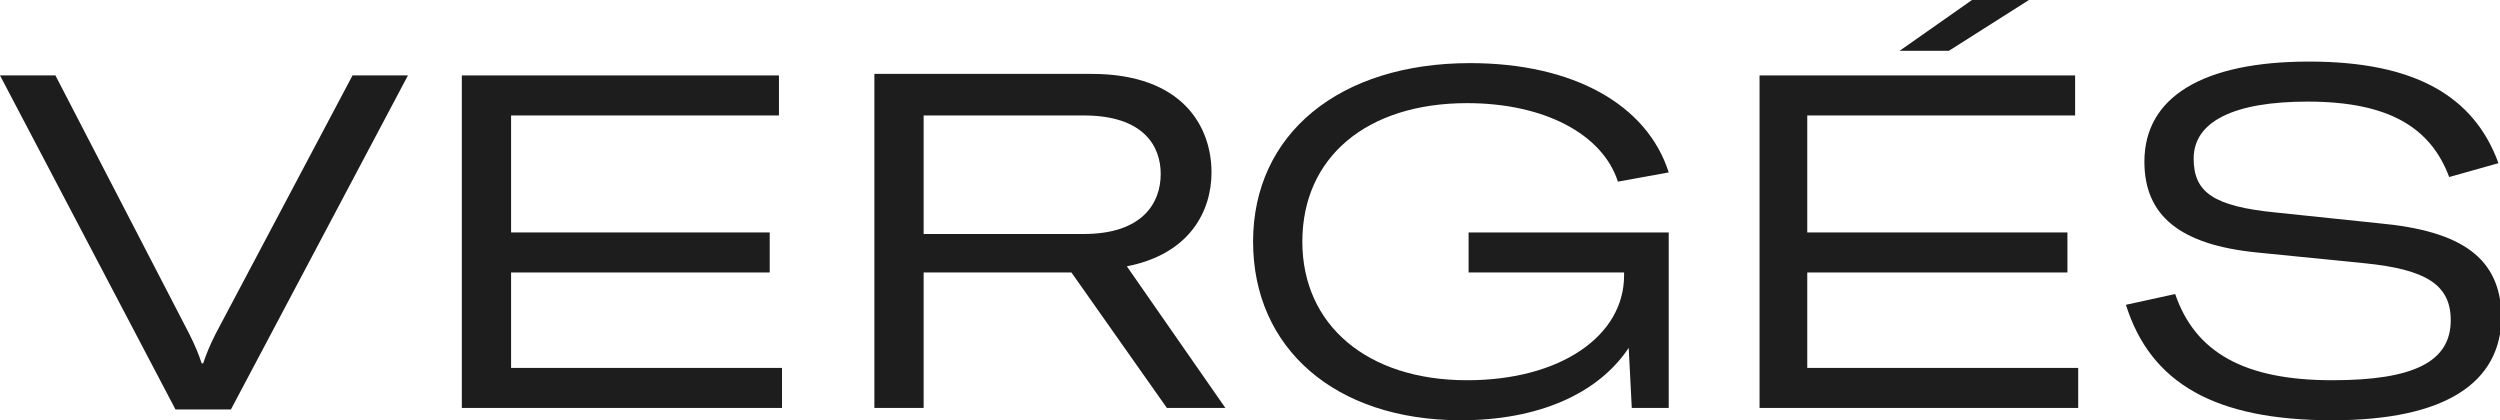 <svg height="27.3" width="162.4" xml:space="preserve" style="enable-background:new 0 0 162.4 27.3;" viewBox="0 0 162.4 27.3" y="0px" x="0px" xmlns:xlink="http://www.w3.org/1999/xlink" xmlns="http://www.w3.org/2000/svg" id="Layer_1" version="1.1">
	<g>
		<g>
			<polygon fill="#1D1D1D" points="33.2,17.7 50,17.7 50,15.1 33.2,15.1 33.2,7.5 50.6,7.5 50.6,4.9 30,4.9 30,26.5 50.8,26.5 50.8,23.9 33.2,23.9" class="st0"></polygon>
		</g>
		<g>
			<g>
				<path fill="#1D1D1D" d="M14,21.7c-0.4,0.8-0.6,1.3-0.8,1.9h-0.1c-0.2-0.6-0.4-1.1-0.8-1.9L3.6,4.9H0l11.4,21.7H15L26.5,4.9h-3.6 L14,21.7z" class="st0"></path>
				<polygon fill="#1D1D1D" points="131.8,0 128.1,0 123.4,3.3 126.6,3.3" class="st0"></polygon>
				<path fill="#1D1D1D" d="M95.4,17.7h10.1v0.2c0,3.9-4.1,6.8-10.2,6.8c-6.5,0-10.7-3.6-10.7-9c0-5.5,4.2-9,10.7-9c5,0,8.8,2,9.8,5.1 l3.3-0.6c-1.4-4.4-6.2-7.1-12.9-7.1c-8.5,0-14.1,4.6-14.1,11.6c0,6.9,5.3,11.6,13.5,11.6c5,0,8.9-1.7,10.9-4.7l0.2,3.9h2.4V15.1 h-13V17.7z" class="st0"></path>
				<path fill="#1D1D1D" d="M154.5,14.5l-6.7-0.7c-4-0.4-5.3-1.3-5.3-3.5c0-2.4,2.6-3.7,7.4-3.7c5.3,0,8,1.7,9.2,4.9l3.2-0.9 c-1.6-4.4-5.5-6.6-12.3-6.6c-6.9,0-10.7,2.3-10.7,6.5c0,3.5,2.3,5.4,7.3,5.9l7,0.7c4,0.4,5.6,1.4,5.6,3.7c0,2.7-2.4,3.9-7.7,3.9 c-5.7,0-8.9-1.8-10.2-5.6l-3.2,0.7c1.6,5.1,5.8,7.5,13.4,7.5c7.3,0,11-2.4,11-6.8C162.4,16.8,160,15,154.5,14.5" class="st0"></path>
				<polygon fill="#1D1D1D" points="117.4,17.7 134.3,17.7 134.3,15.1 117.4,15.1 117.4,7.5 134.8,7.5 134.8,4.9 114.3,4.9 114.3,26.5 135,26.5 135,23.9 117.4,23.9" class="st0"></polygon>
				<path fill="#1D1D1D" d="M78.7,11.2c0-2.9-1.8-6.4-7.8-6.4H56.8v21.7H60v-8.8h9.6l6.2,8.8h3.8l-6.4-9.2 C77.3,16.5,78.7,13.7,78.7,11.2 M60,15.1V7.5h10.4c3.9,0,5,2,5,3.8c0,1.9-1.2,3.9-5,3.9H60z" class="st0"></path>
			</g>
		</g>
	</g>
</svg>